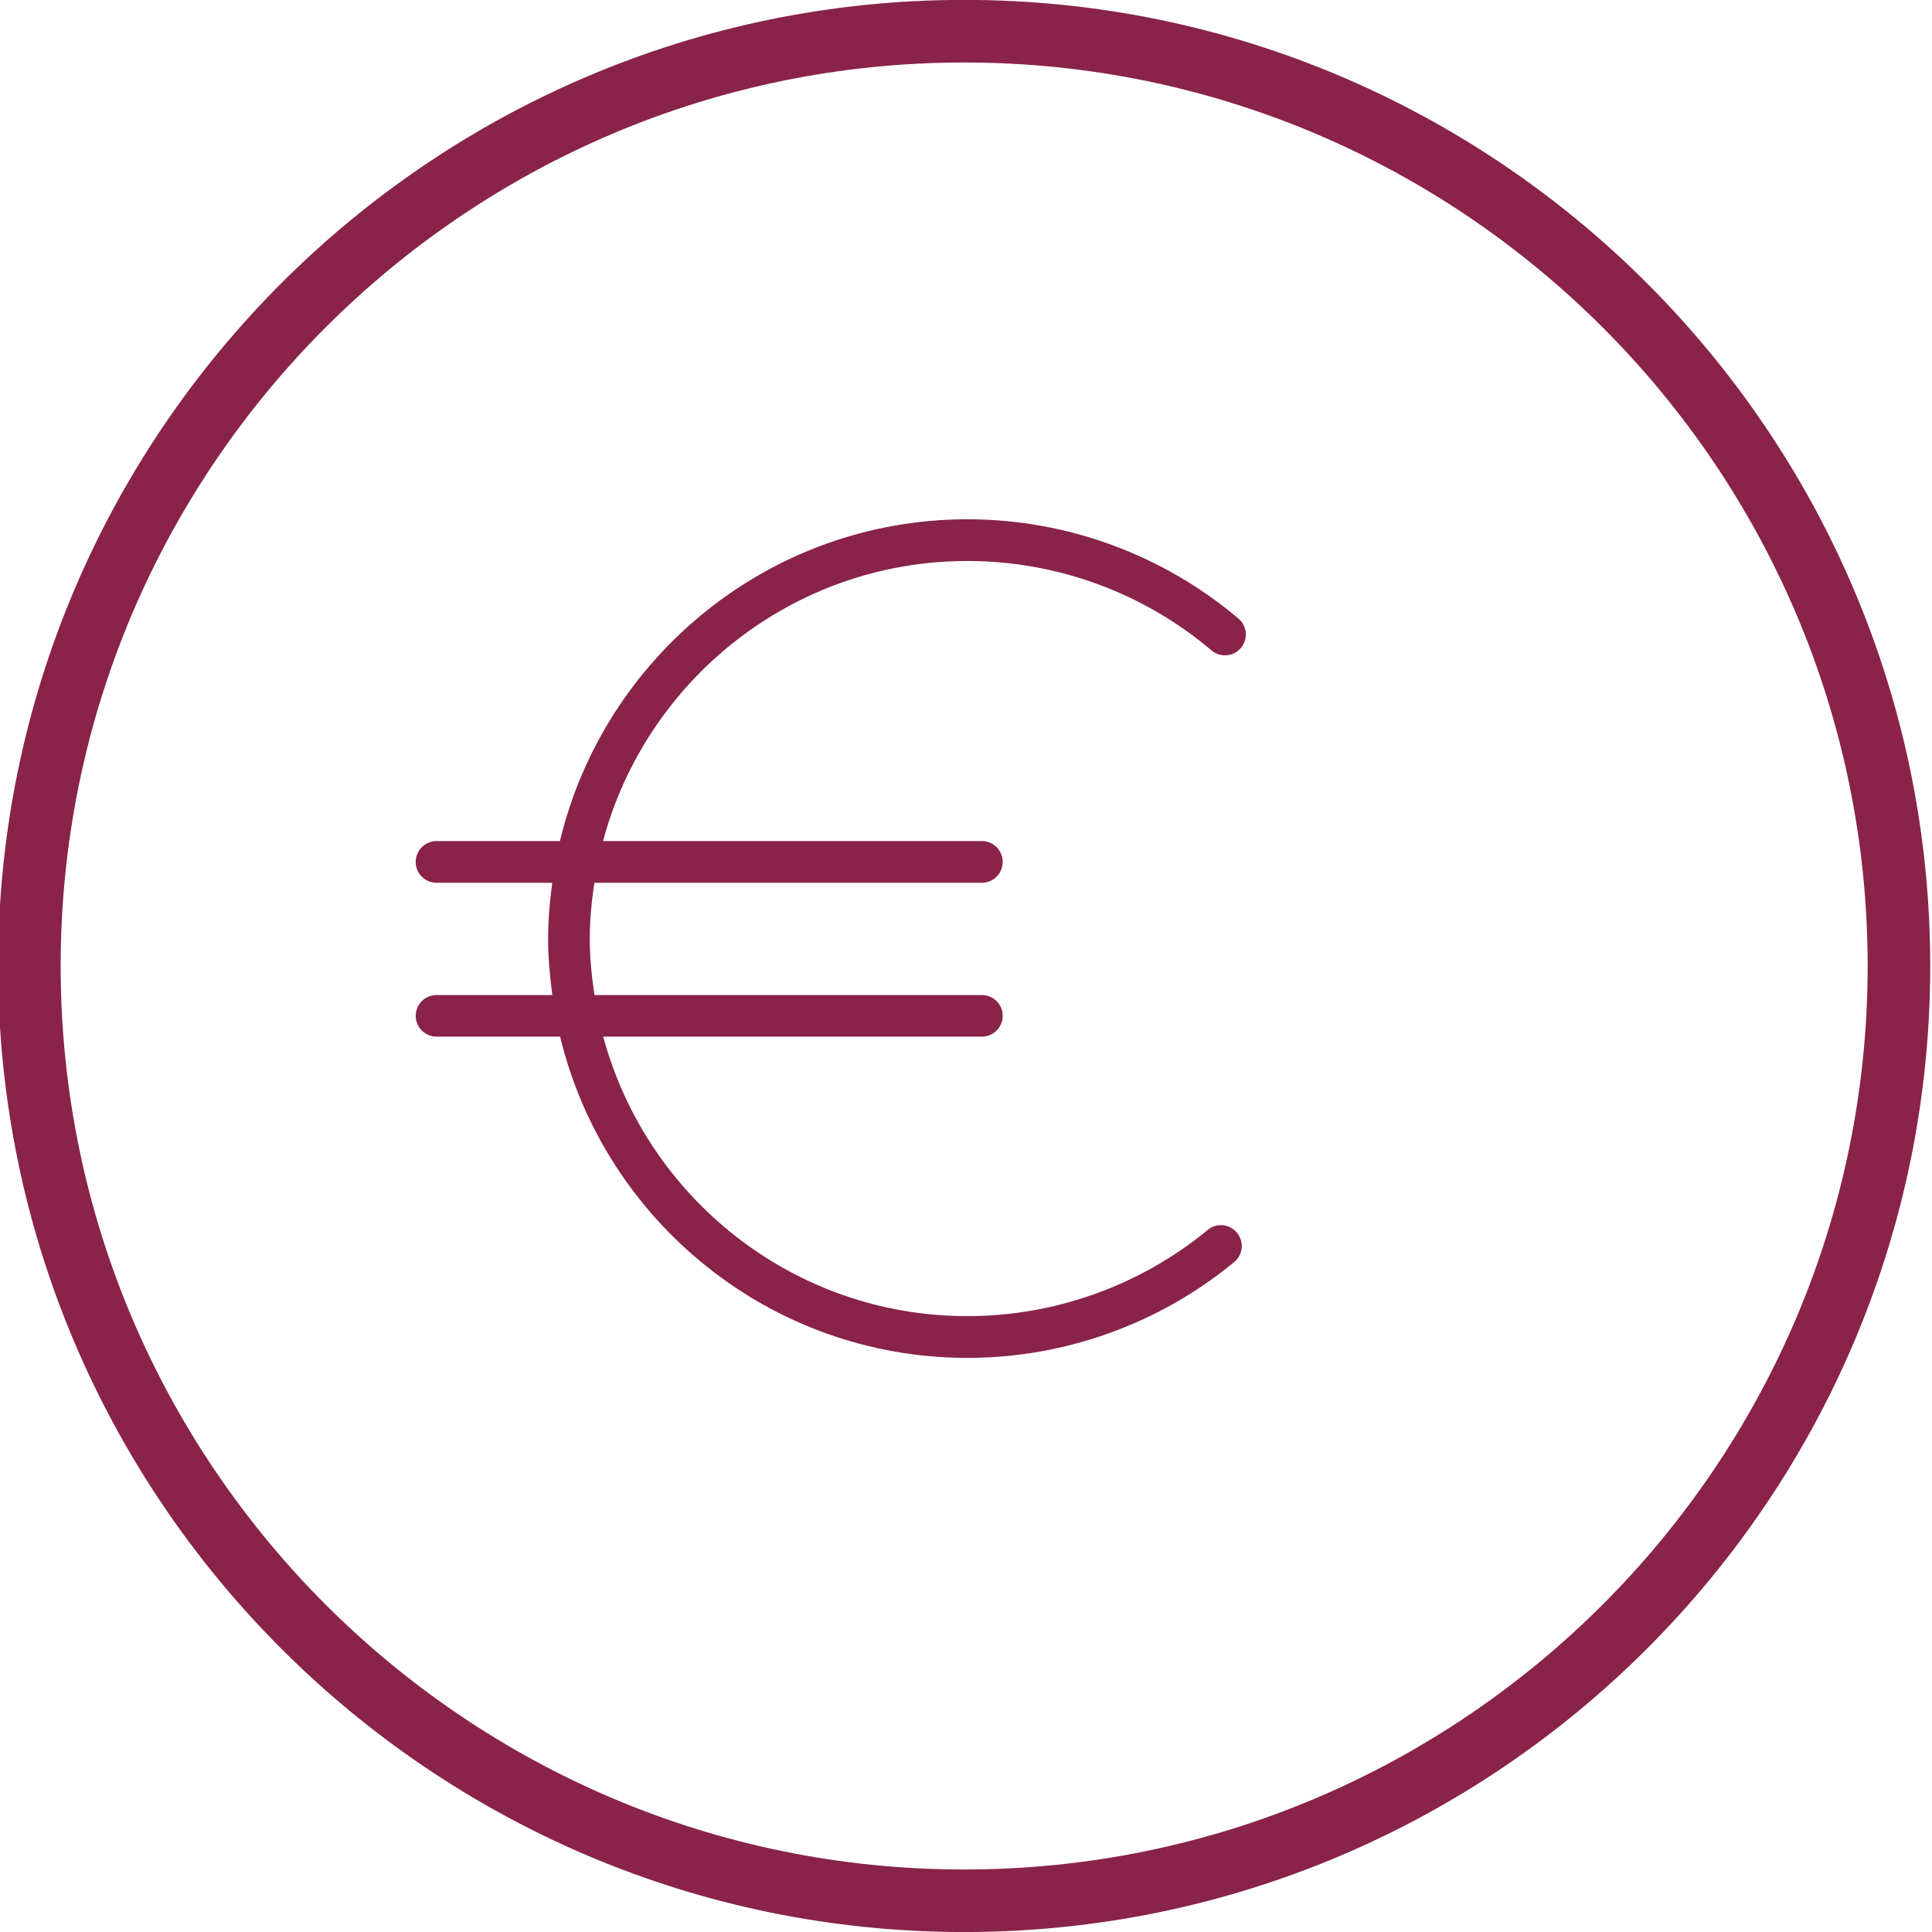 <?xml version="1.0" encoding="utf-8"?>
<!-- Generator: Adobe Illustrator 16.0.4, SVG Export Plug-In . SVG Version: 6.00 Build 0)  -->
<!DOCTYPE svg PUBLIC "-//W3C//DTD SVG 1.0//EN" "http://www.w3.org/TR/2001/REC-SVG-20010904/DTD/svg10.dtd">
<svg version="1.0" id="Ebene_1" xmlns="http://www.w3.org/2000/svg" xmlns:xlink="http://www.w3.org/1999/xlink" x="0px" y="0px"
	 width="56.69px" height="56.69px" viewBox="0 0 56.69 56.69" enable-background="new 0 0 56.69 56.69" xml:space="preserve">
<path fill="#89234A" d="M28.291,56.691c-15.63,0-28.347-12.717-28.347-28.347c0-15.63,12.716-28.347,28.347-28.347
	c15.629,0,28.347,12.716,28.347,28.347C56.638,43.975,43.92,56.691,28.291,56.691z M28.291,1.834
	C13.672,1.834,1.78,13.727,1.78,28.345c0,14.618,11.892,26.511,26.511,26.511c14.615,0,26.511-11.893,26.511-26.511
	C54.802,13.727,42.906,1.834,28.291,1.834z"/>
<path fill="#89234A" d="M35.435,36.091c-1.975,1.63-4.481,2.528-7.048,2.528c-5.113,0-9.415-3.483-10.687-8.201h11.11
	c0.34,0,0.612-0.273,0.612-0.611c0-0.337-0.272-0.61-0.612-0.61H17.443c-0.081-0.543-0.138-1.092-0.138-1.656
	c0-0.56,0.056-1.104,0.136-1.638H28.81c0.34,0,0.612-0.273,0.612-0.611c0-0.34-0.272-0.613-0.612-0.613H17.695
	c1.264-4.725,5.573-8.218,10.692-8.218c2.622,0,5.164,0.93,7.161,2.623c0.257,0.218,0.642,0.189,0.863-0.071
	c0.218-0.258,0.186-0.645-0.072-0.863c-2.22-1.877-5.041-2.913-7.952-2.913c-5.799,0-10.661,4.036-11.957,9.442H12.81
	c-0.338,0-0.612,0.273-0.612,0.613c0,0.338,0.274,0.611,0.612,0.611h3.394c-0.071,0.535-0.121,1.079-0.121,1.638
	c0,0.563,0.052,1.112,0.124,1.656H12.81c-0.338,0-0.612,0.273-0.612,0.61c0,0.338,0.274,0.611,0.612,0.611h3.625
	c1.303,5.4,6.16,9.426,11.952,9.426c2.852,0,5.631-0.998,7.827-2.811c0.26-0.215,0.298-0.602,0.083-0.861
	C36.081,35.909,35.691,35.872,35.435,36.091z"/>
</svg>
